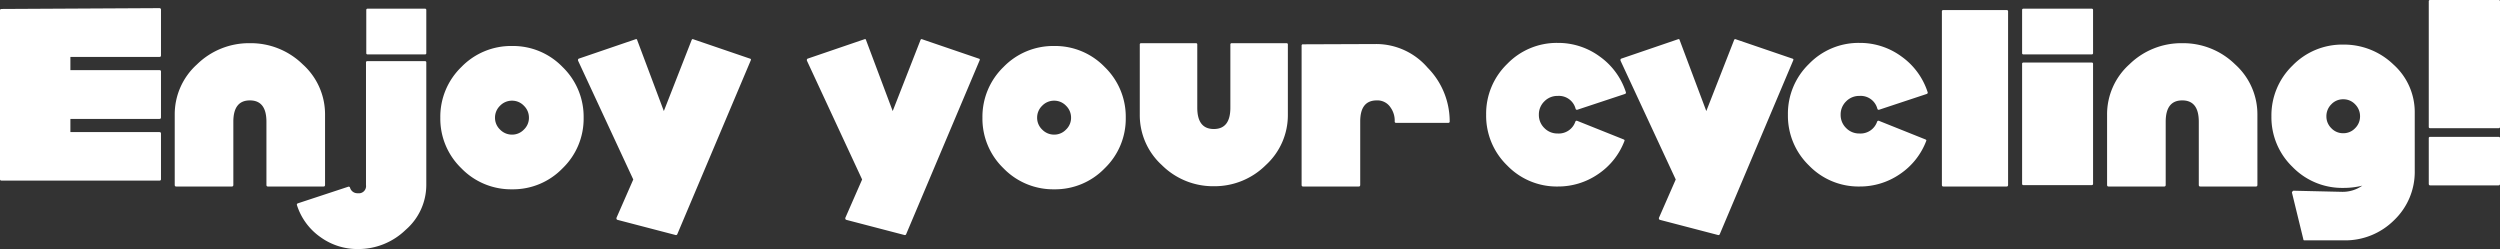<svg xmlns="http://www.w3.org/2000/svg" width="178.28" height="17.76" viewBox="0 0 178.28 17.76">
  <rect x="0" y="0" width="178.28" height="17.76" fill="#333333" stroke="none"/>
  <path id="txt-slide" d="M11.96-.66q0,.1-.12.1H.6q-.12,0-.12-.1V-12.7q0-.1.12-.1l11.24-.06a.106.106,0,0,1,.12.12v3.26q0,.1-.12.1H5.5v.94h6.34q.12,0,.12.1v3.28q0,.1-.12.1H5.5v.94h6.34q.12,0,.12.1Zm11.7.4q0,.12-.1.12H19.58q-.1,0-.1-.12v-4.5q0-1.52-1.18-1.52T17.12-4.76v4.5q0,.12-.1.12H13.04q-.1,0-.1-.12v-5a4.785,4.785,0,0,1,1.59-3.59,5.29,5.29,0,0,1,3.77-1.51,5.29,5.29,0,0,1,3.77,1.51,4.785,4.785,0,0,1,1.59,3.59Zm7.22-9.4a.088.088,0,0,1-.1.1H26.7a.088.088,0,0,1-.1-.1v-3.06a.088.088,0,0,1,.1-.1h4.08a.088.088,0,0,1,.1.1Zm0,9.42a4.236,4.236,0,0,1-1.47,3.19A4.849,4.849,0,0,1,26,4.32a4.493,4.493,0,0,1-2.68-.86A4.406,4.406,0,0,1,21.66,1.2a.1.1,0,0,1,.06-.14L25.3-.12a.1.1,0,0,1,.14.06.546.546,0,0,0,.56.4.513.513,0,0,0,.58-.58V-8.98a.088.088,0,0,1,.1-.1h4.1a.088.088,0,0,1,.1.1ZM42.1-5.04a4.91,4.91,0,0,1-1.5,3.6A4.91,4.91,0,0,1,37,.06a4.933,4.933,0,0,1-3.62-1.5,4.91,4.91,0,0,1-1.5-3.6,4.933,4.933,0,0,1,1.5-3.62A4.933,4.933,0,0,1,37-10.16a4.91,4.91,0,0,1,3.6,1.5A4.933,4.933,0,0,1,42.1-5.04Zm-3.9,0a1.174,1.174,0,0,0-.36-.86A1.151,1.151,0,0,0,37-6.26a1.174,1.174,0,0,0-.86.36,1.174,1.174,0,0,0-.36.86,1.151,1.151,0,0,0,.36.84,1.174,1.174,0,0,0,.86.36,1.151,1.151,0,0,0,.84-.36A1.151,1.151,0,0,0,38.2-5.04Zm15.82-4.1L48.78,3.26a.1.1,0,0,1-.12.06L44.52,2.24a.1.1,0,0,1-.08-.1V2.1l1.2-2.74L41.7-9.12v-.04a.092.092,0,0,1,.06-.1l4.04-1.38q.1-.04.12.06l1.9,5.06,1.98-5.06q.04-.1.12-.06l4.04,1.38Q54.06-9.24,54.02-9.14Zm16.32,0L65.1,3.26a.1.1,0,0,1-.12.06L60.84,2.24a.1.1,0,0,1-.08-.1V2.1l1.2-2.74L58.02-9.12v-.04a.092.092,0,0,1,.06-.1l4.04-1.38q.1-.04.12.06l1.9,5.06,1.98-5.06q.04-.1.12-.06l4.04,1.38Q70.38-9.24,70.34-9.14Zm10.42,4.1a4.91,4.91,0,0,1-1.5,3.6,4.91,4.91,0,0,1-3.6,1.5,4.933,4.933,0,0,1-3.62-1.5,4.91,4.91,0,0,1-1.5-3.6,4.933,4.933,0,0,1,1.5-3.62,4.933,4.933,0,0,1,3.62-1.5,4.91,4.91,0,0,1,3.6,1.5A4.933,4.933,0,0,1,80.76-5.04Zm-3.9,0a1.174,1.174,0,0,0-.36-.86,1.151,1.151,0,0,0-.84-.36,1.174,1.174,0,0,0-.86.36,1.174,1.174,0,0,0-.36.86,1.151,1.151,0,0,0,.36.84,1.174,1.174,0,0,0,.86.36,1.151,1.151,0,0,0,.84-.36A1.151,1.151,0,0,0,76.86-5.04Zm15.46-.22a4.813,4.813,0,0,1-1.57,3.59A5.174,5.174,0,0,1,87.04-.16a5.174,5.174,0,0,1-3.71-1.51,4.813,4.813,0,0,1-1.57-3.59v-5a.088.088,0,0,1,.1-.1h3.9a.088.088,0,0,1,.1.1v4.5q0,1.52,1.18,1.52t1.18-1.52v-4.5a.088.088,0,0,1,.1-.1h3.9a.088.088,0,0,1,.1.1Zm11.54.48a.088.088,0,0,1-.1.1h-3.72a.088.088,0,0,1-.1-.1,1.62,1.62,0,0,0-.3-1,1.113,1.113,0,0,0-.98-.5q-1.18,0-1.18,1.5V-.26q0,.12-.1.12H93.4q-.1,0-.1-.12v-9.92a.088.088,0,0,1,.1-.1l5.26-.02a4.846,4.846,0,0,1,3.62,1.68A5.448,5.448,0,0,1,103.86-4.78Zm12.56-2.1a.1.1,0,0,1-.06.14l-3.38,1.12a.1.1,0,0,1-.14-.06,1.229,1.229,0,0,0-1.28-.92,1.293,1.293,0,0,0-.95.39,1.293,1.293,0,0,0-.39.95,1.293,1.293,0,0,0,.39.95,1.293,1.293,0,0,0,.95.39,1.251,1.251,0,0,0,1.26-.84.1.1,0,0,1,.14-.06l3.3,1.32q.1.04.06.12a4.975,4.975,0,0,1-1.88,2.36,5.026,5.026,0,0,1-2.88.88,4.91,4.91,0,0,1-3.6-1.5,4.933,4.933,0,0,1-1.5-3.62,4.933,4.933,0,0,1,1.5-3.62,4.91,4.91,0,0,1,3.6-1.5,4.994,4.994,0,0,1,3,.97A5.007,5.007,0,0,1,116.42-6.88Zm11.94-2.26-5.24,12.4a.1.1,0,0,1-.12.06l-4.14-1.08a.1.1,0,0,1-.08-.1V2.1l1.2-2.74-3.94-8.48v-.04a.092.092,0,0,1,.06-.1l4.04-1.38q.1-.04.12.06l1.9,5.06,1.98-5.06q.04-.1.12-.06l4.04,1.38Q128.4-9.24,128.36-9.14Zm9.58,2.26a.1.1,0,0,1-.06.14L134.5-5.62a.1.1,0,0,1-.14-.06,1.229,1.229,0,0,0-1.28-.92,1.293,1.293,0,0,0-.95.39,1.293,1.293,0,0,0-.39.95,1.293,1.293,0,0,0,.39.95,1.293,1.293,0,0,0,.95.39,1.251,1.251,0,0,0,1.26-.84.1.1,0,0,1,.14-.06l3.3,1.32q.1.04.06.12a4.975,4.975,0,0,1-1.88,2.36,5.026,5.026,0,0,1-2.88.88,4.91,4.91,0,0,1-3.6-1.5,4.933,4.933,0,0,1-1.5-3.62,4.933,4.933,0,0,1,1.5-3.62,4.91,4.91,0,0,1,3.6-1.5,4.994,4.994,0,0,1,3,.97A5.007,5.007,0,0,1,137.94-6.88Zm5.74,6.62q0,.12-.1.12h-4.52q-.1,0-.1-.12V-12.62a.088.088,0,0,1,.1-.1h4.52a.088.088,0,0,1,.1.1Zm6.06-9.4a.088.088,0,0,1-.1.1h-4.86a.088.088,0,0,1-.1-.1v-3.06a.088.088,0,0,1,.1-.1h4.86a.088.088,0,0,1,.1.1Zm0,9.32a.088.088,0,0,1-.1.1h-4.86a.088.088,0,0,1-.1-.1V-8.88a.088.088,0,0,1,.1-.1h4.86a.088.088,0,0,1,.1.1Zm11.72.08q0,.12-.1.12h-3.98q-.1,0-.1-.12v-4.5q0-1.52-1.18-1.52t-1.18,1.52v4.5q0,.12-.1.12h-3.98q-.1,0-.1-.12v-5a4.785,4.785,0,0,1,1.59-3.59,5.29,5.29,0,0,1,3.77-1.51,5.29,5.29,0,0,1,3.77,1.51,4.785,4.785,0,0,1,1.59,3.59Zm11.22-1.02a4.762,4.762,0,0,1-1.47,3.54,4.936,4.936,0,0,1-3.59,1.44h-2.8q-.08,0-.08-.06L163.92.28a.267.267,0,0,1,.1-.12l3.46.08a2.441,2.441,0,0,0,1.46-.44,5.591,5.591,0,0,1-1.36.16,4.933,4.933,0,0,1-3.62-1.5,4.91,4.91,0,0,1-1.5-3.6,4.933,4.933,0,0,1,1.5-3.62,4.933,4.933,0,0,1,3.62-1.5,5.072,5.072,0,0,1,3.58,1.42,4.557,4.557,0,0,1,1.52,3.46Zm-3.9-3.86a1.191,1.191,0,0,0-.35-.86,1.141,1.141,0,0,0-.85-.36,1.141,1.141,0,0,0-.85.36,1.191,1.191,0,0,0-.35.86,1.167,1.167,0,0,0,.35.84,1.141,1.141,0,0,0,.85.36,1.141,1.141,0,0,0,.85-.36A1.167,1.167,0,0,0,168.78-5.14Zm9.98.74a.088.088,0,0,1-.1.1h-4.88a.088.088,0,0,1-.1-.1v-8.94a.088.088,0,0,1,.1-.1h4.88a.088.088,0,0,1,.1.1Zm0,4.06q0,.12-.1.12h-4.88q-.1,0-.1-.12V-3.58a.088.088,0,0,1,.1-.1h4.88a.088.088,0,0,1,.1.1Z" transform="translate(-0.48 13.44)" fill="#fff"/>
</svg>
